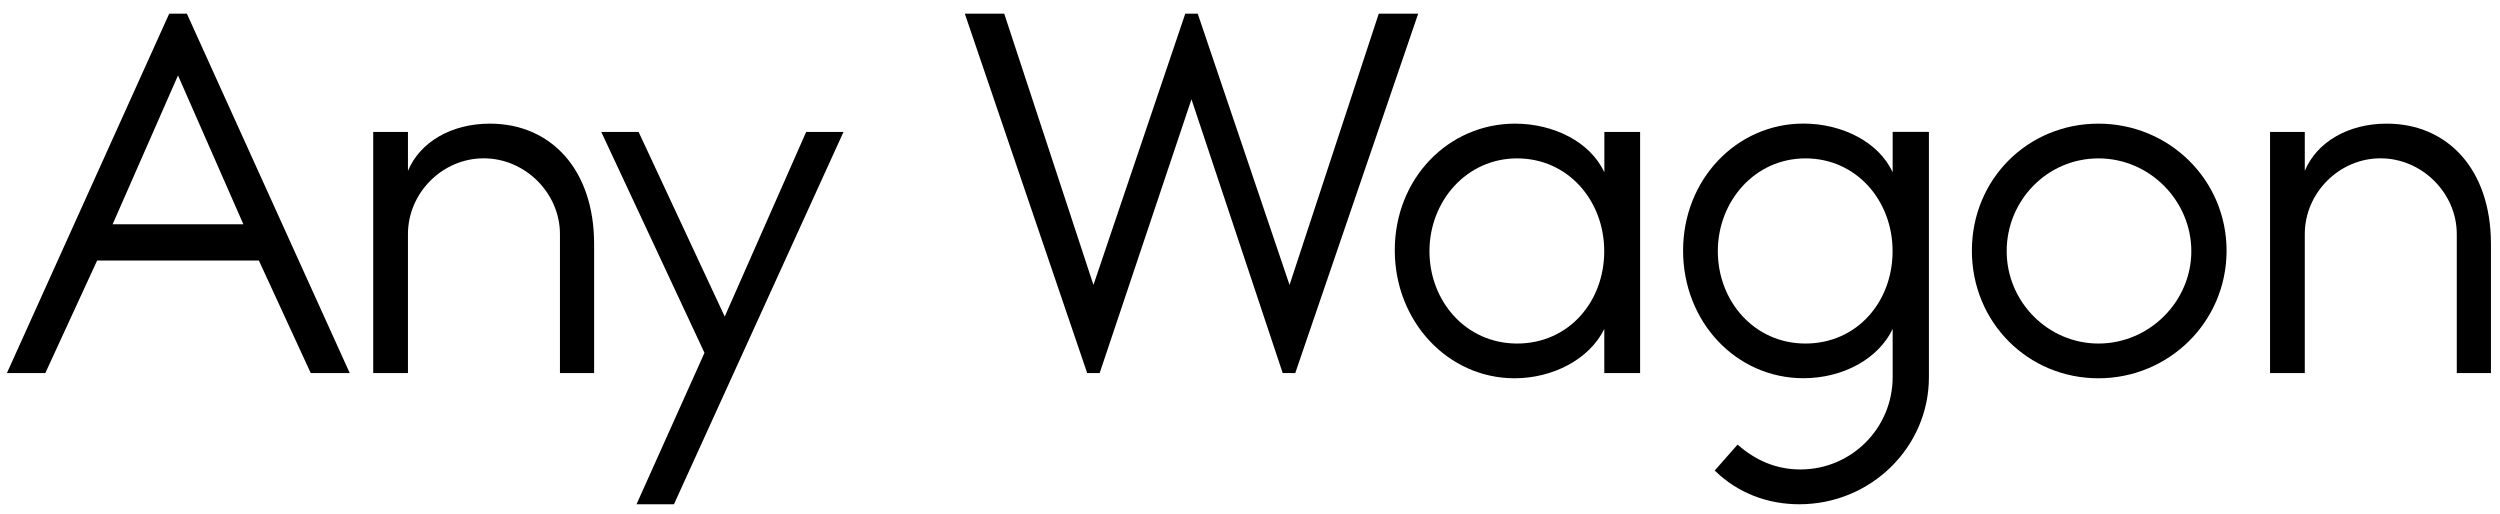 <?xml version="1.0" encoding="UTF-8"?>
<svg id="_レイヤー_2" data-name="レイヤー 2" xmlns="http://www.w3.org/2000/svg" viewBox="0 0 395.08 81.17">
  <defs>
    <style>
      .cls-1 {
        fill: #fbb;
        opacity: 0;
      }
    </style>
  </defs>
  <g id="_レイヤー_1-2" data-name="レイヤー 1">
    <g>
      <rect class="cls-1" width="395.08" height="81.17"/>
      <g>
        <path d="M55.26,58.96h-6.15l-8.2-17.79H15.35l-8.19,17.79H1.09L26.74,2.16h2.79l25.74,56.8ZM17.81,35.44h20.65l-10.33-23.52-10.33,23.52Z"/>
        <path d="M93.9,58.96h-5.41v-21.97c0-6.47-5.49-11.97-12.05-11.97s-11.97,5.49-11.97,11.97v21.97h-5.49V20.85h5.49v6.15c1.88-4.51,6.8-7.46,12.95-7.46,9.67,0,16.47,7.29,16.47,19.01v20.41Z"/>
        <path d="M106.49,79.69h-5.9l10.74-23.93-16.31-34.91h5.9l13.61,29.18,12.87-29.18h5.9l-26.8,58.85Z"/>
        <path d="M204.68,58.96h-1.97l-14.42-43.27-14.51,43.27h-1.97L152.47,2.16h6.23l14.1,42.87,14.51-42.87h1.97l14.51,42.87,14.1-42.87h6.23l-19.43,56.8Z"/>
        <path d="M259.18,58.96h-5.65v-6.97c-2.38,4.84-8.2,7.79-14.18,7.79-10.49,0-18.93-8.93-18.93-20.24s8.44-20,19.02-20c6.06,0,11.88,2.87,14.1,7.7v-6.39h5.65v38.11ZM225.9,39.7c0,7.87,5.74,14.59,13.85,14.59s13.77-6.56,13.77-14.59-5.74-14.67-13.77-14.67-13.85,6.8-13.85,14.67Z"/>
        <path d="M304.83,59.61c0,11.07-9.18,20.08-20.49,20.08-4.92,0-9.67-1.72-13.36-5.33l3.61-4.1c2.79,2.46,6.07,3.93,9.92,3.93,8.11,0,14.59-6.56,14.59-14.59v-7.62c-2.21,4.67-7.79,7.79-14.1,7.79-10.66,0-19.02-8.93-19.02-20.16s8.44-20.08,19.02-20.08c6.06,0,11.88,2.87,14.1,7.7v-6.39h5.73v38.77ZM271.47,39.7c0,7.87,5.74,14.59,13.85,14.59s13.77-6.56,13.77-14.59-5.74-14.67-13.77-14.67-13.85,6.8-13.85,14.67Z"/>
        <path d="M331.62,59.78c-11.15,0-20-8.85-20-20.16s8.85-20.08,20-20.08,20.25,8.85,20.25,20.08-9.1,20.16-20.25,20.16ZM317.12,39.7c0,7.95,6.48,14.59,14.51,14.59s14.67-6.64,14.67-14.59-6.56-14.67-14.67-14.67-14.51,6.64-14.51,14.67Z"/>
        <path d="M393.66,58.96h-5.41v-21.97c0-6.47-5.49-11.97-12.05-11.97s-11.97,5.49-11.97,11.97v21.97h-5.49V20.85h5.49v6.15c1.88-4.51,6.8-7.46,12.95-7.46,9.67,0,16.47,7.29,16.47,19.01v20.41Z"/>
      </g>
    </g>
  </g>
</svg>